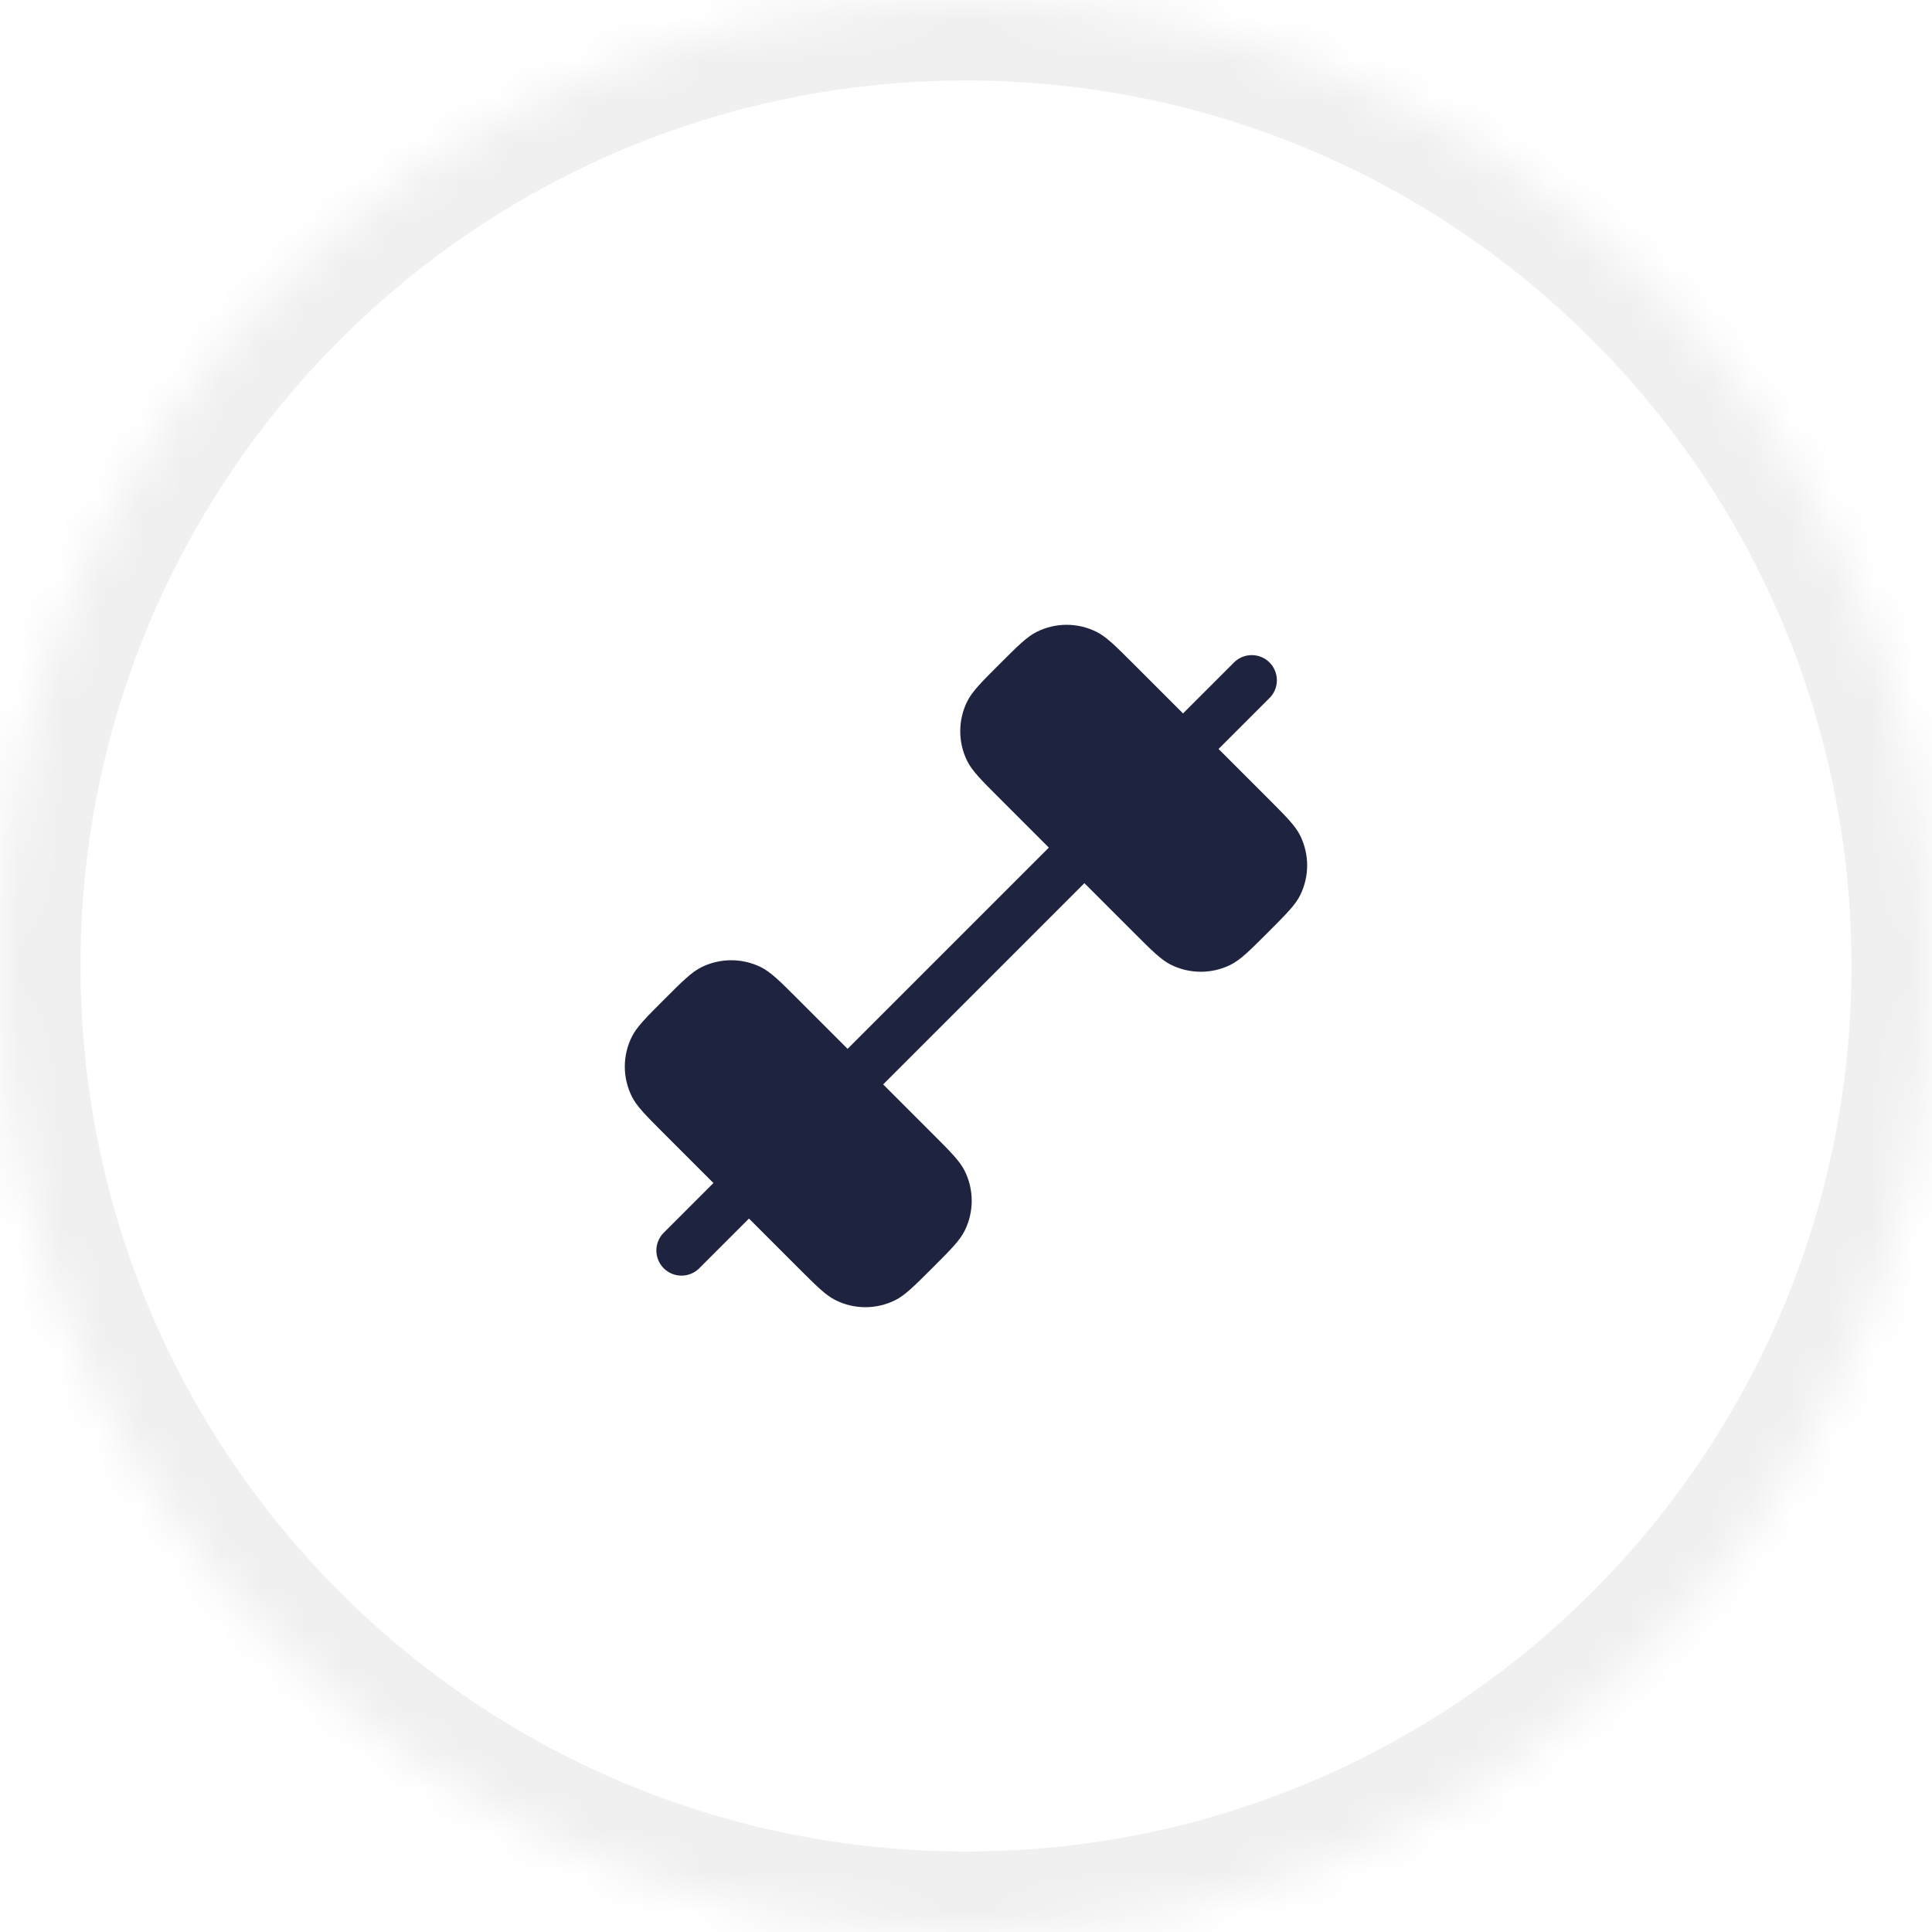 <?xml version="1.0" encoding="utf-8"?>
<svg xmlns="http://www.w3.org/2000/svg" fill="none" height="100%" overflow="visible" preserveAspectRatio="none" style="display: block;" viewBox="0 0 48 48" width="100%">
<g id="Border">
<mask fill="white" id="path-1-inside-1_0_51371">
<path d="M0 24C0 10.745 10.745 0 24 0C37.255 0 48 10.745 48 24C48 37.255 37.255 48 24 48C10.745 48 0 37.255 0 24Z"/>
</mask>
<path d="M24 48V46C11.85 46 2 36.15 2 24H0H-2C-2 38.359 9.641 50 24 50V48ZM48 24H46C46 36.15 36.15 46 24 46V48V50C38.359 50 50 38.359 50 24H48ZM24 0V2C36.15 2 46 11.85 46 24H48H50C50 9.641 38.359 -2 24 -2V0ZM24 0V-2C9.641 -2 -2 9.641 -2 24H0H2C2 11.85 11.85 2 24 2V0Z" fill="black" fill-opacity="0.06" mask="url(#path-1-inside-1_0_51371)"/>
<g id="SVG">
<g id="icon-dumbell">
<path clip-rule="evenodd" d="M24.833 19.833C24.378 19.379 24.152 19.152 24.03 18.907C23.916 18.677 23.857 18.423 23.857 18.167C23.857 17.91 23.916 17.657 24.03 17.427C24.152 17.182 24.378 16.954 24.833 16.5C25.288 16.046 25.515 15.818 25.76 15.697C25.99 15.583 26.243 15.523 26.5 15.523C26.757 15.523 27.01 15.583 27.24 15.697C27.485 15.818 27.712 16.046 28.167 16.5L29.392 17.725L30.642 16.475C30.699 16.414 30.768 16.364 30.845 16.33C30.921 16.296 31.004 16.278 31.088 16.276C31.172 16.275 31.255 16.29 31.333 16.322C31.411 16.353 31.482 16.4 31.541 16.459C31.6 16.518 31.647 16.589 31.678 16.667C31.71 16.745 31.725 16.828 31.724 16.912C31.722 16.996 31.704 17.079 31.67 17.155C31.636 17.232 31.586 17.301 31.525 17.358L30.275 18.608L31.5 19.833C31.954 20.288 32.182 20.515 32.303 20.76C32.416 20.99 32.476 21.243 32.476 21.5C32.476 21.757 32.416 22.01 32.303 22.24C32.182 22.485 31.954 22.712 31.5 23.167C31.045 23.621 30.818 23.848 30.573 23.97C30.343 24.084 30.09 24.143 29.833 24.143C29.577 24.143 29.323 24.084 29.093 23.97C28.848 23.848 28.621 23.621 28.167 23.167L26.942 21.942L24.442 24.442L21.942 26.942L23.167 28.167C23.621 28.621 23.848 28.848 23.969 29.093C24.083 29.323 24.142 29.577 24.142 29.833C24.142 30.09 24.083 30.343 23.969 30.573C23.848 30.818 23.621 31.046 23.167 31.5C22.712 31.954 22.485 32.182 22.24 32.303C22.01 32.417 21.757 32.477 21.5 32.477C21.243 32.477 20.99 32.417 20.76 32.303C20.515 32.182 20.288 31.954 19.833 31.5L18.608 30.275L17.358 31.525C17.24 31.635 17.083 31.695 16.921 31.693C16.759 31.69 16.605 31.624 16.49 31.51C16.376 31.395 16.31 31.241 16.307 31.079C16.305 30.917 16.365 30.76 16.475 30.642L17.725 29.392L16.5 28.167C16.045 27.712 15.818 27.485 15.697 27.24C15.583 27.01 15.523 26.757 15.523 26.5C15.523 26.243 15.583 25.99 15.697 25.76C15.818 25.515 16.045 25.288 16.5 24.833C16.954 24.379 17.182 24.152 17.427 24.03C17.657 23.916 17.91 23.857 18.167 23.857C18.423 23.857 18.677 23.916 18.907 24.03C19.152 24.152 19.378 24.379 19.833 24.833L21.058 26.058L23.558 23.558L26.058 21.058L24.833 19.833Z" fill="#1E2340" fill-rule="evenodd" id="Vector"/>
</g>
</g>
</g>
</svg>
